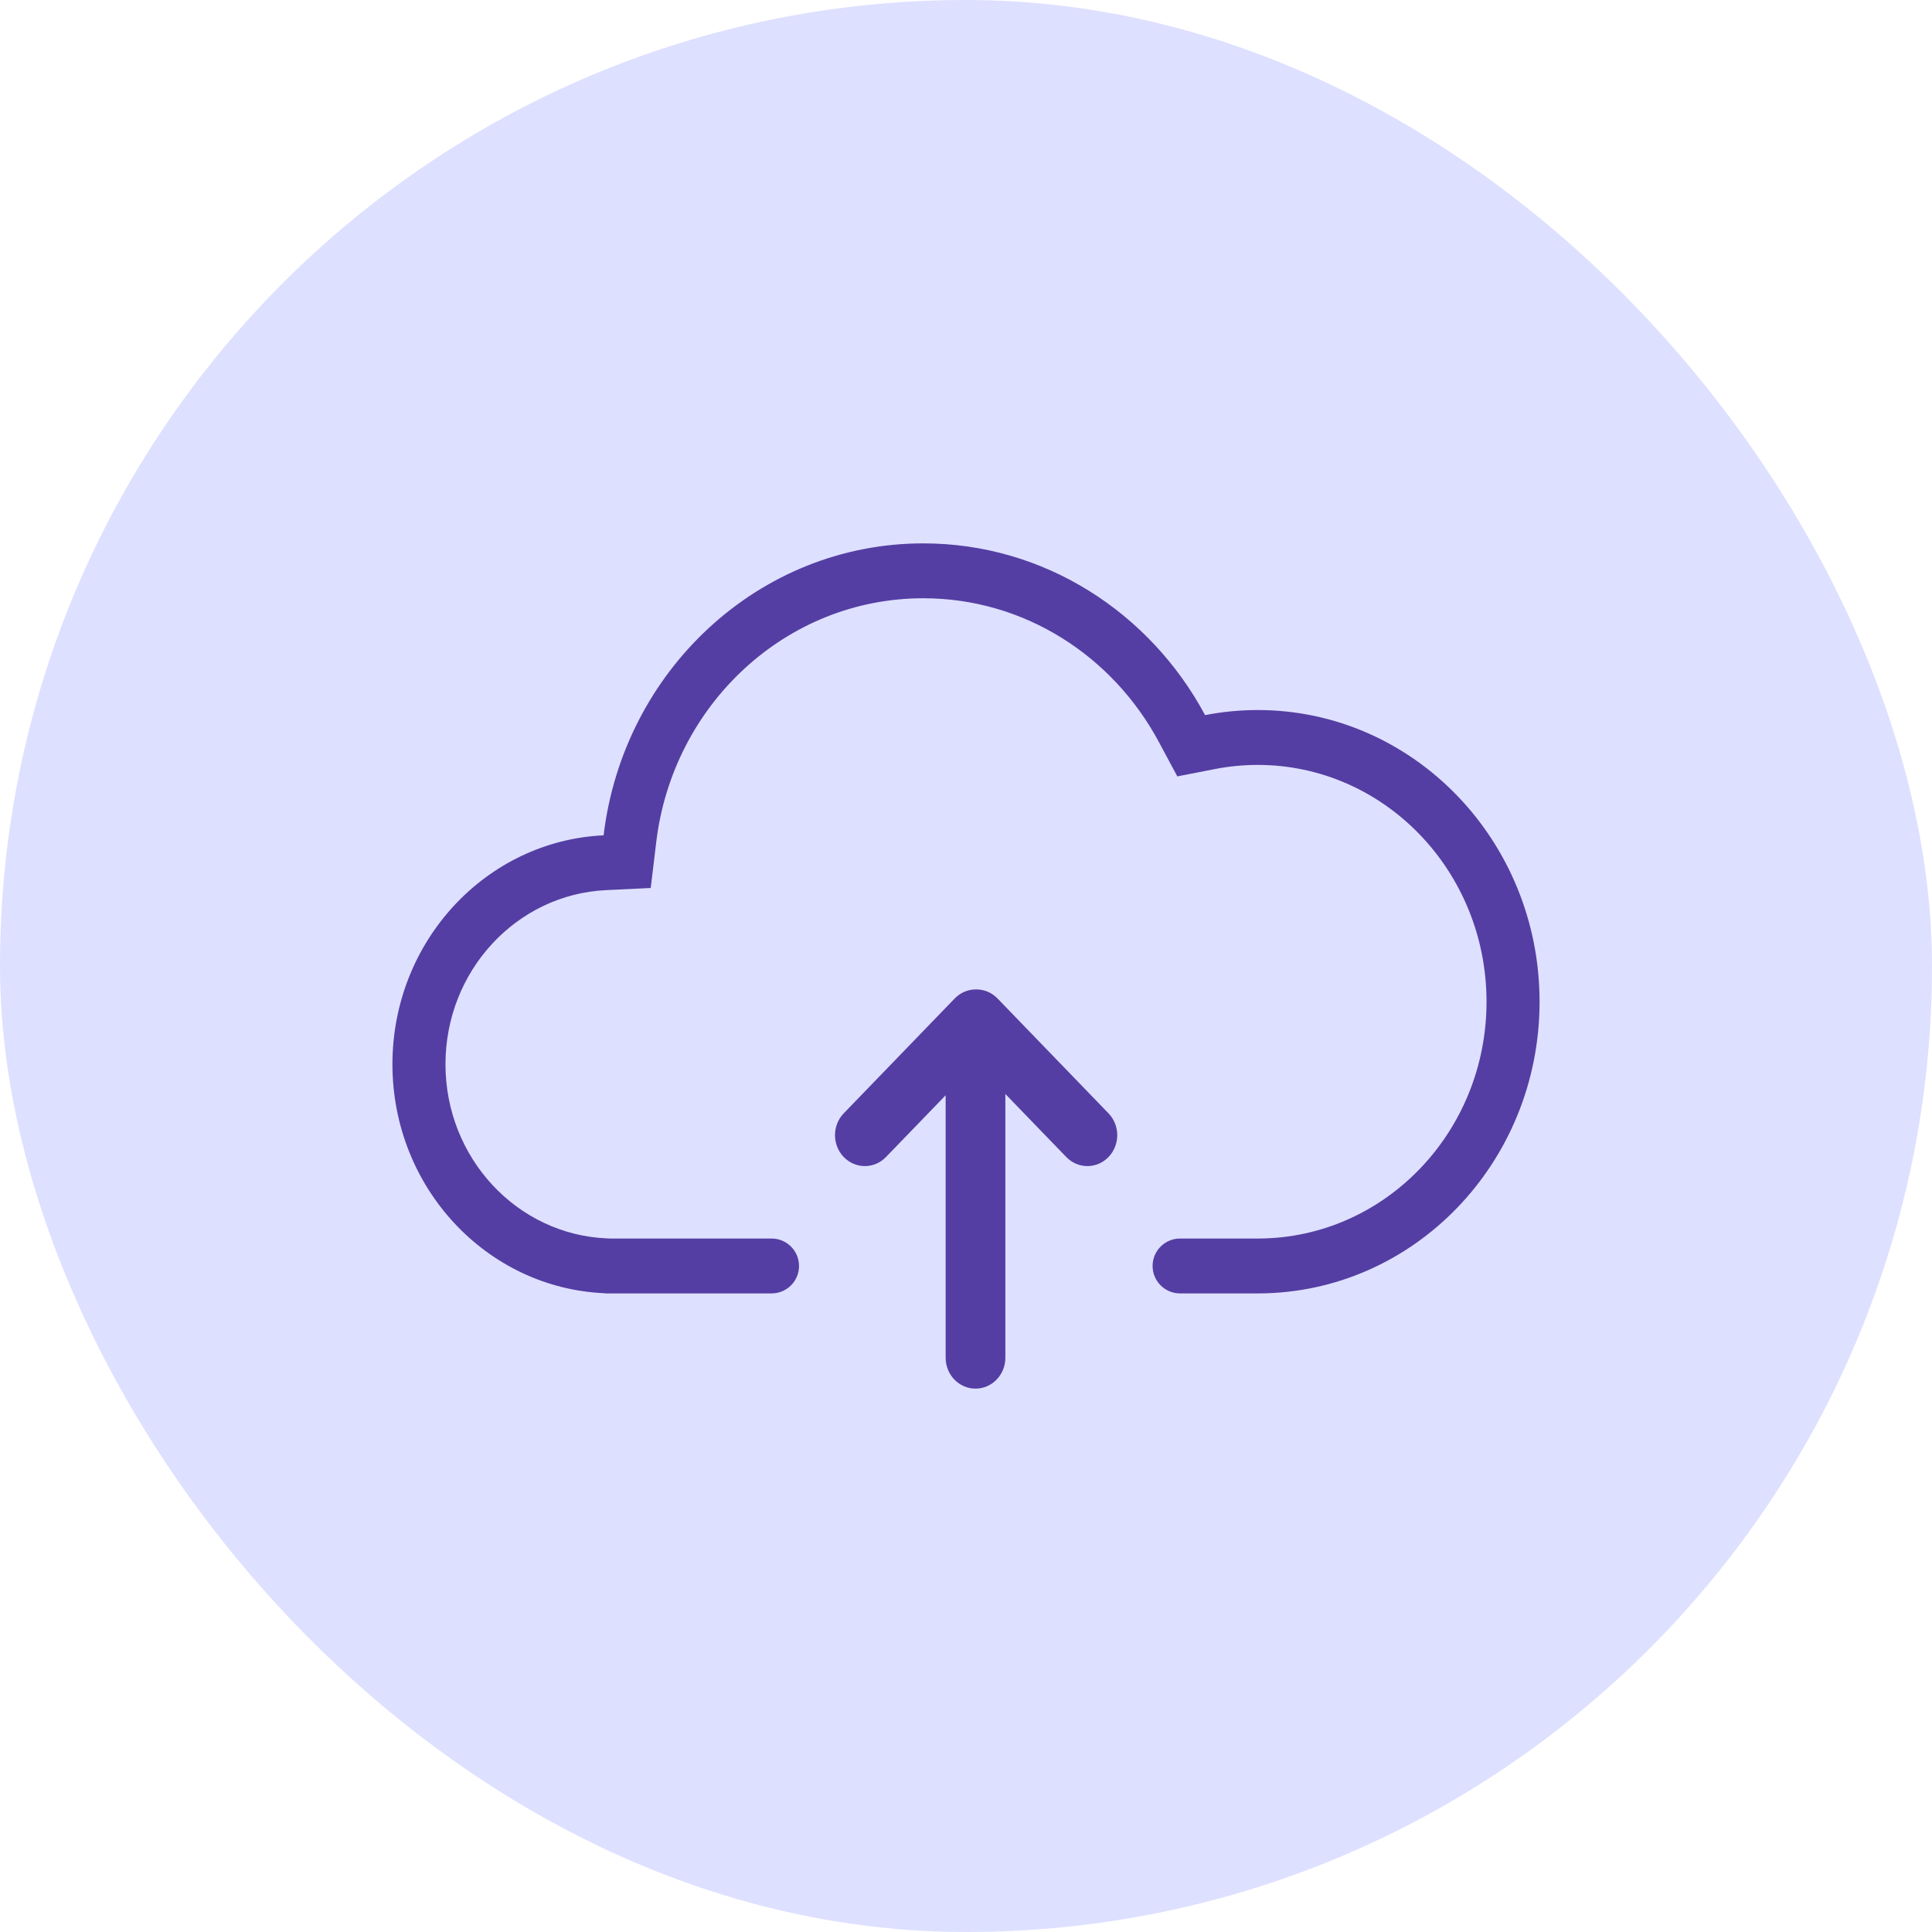 <svg width="64" height="64" viewBox="0 0 64 64" fill="none" xmlns="http://www.w3.org/2000/svg">
<rect width="64" height="64" rx="32" fill="#DEE0FF"/>
<path fill-rule="evenodd" clip-rule="evenodd" d="M20.218 41.028L20.1 41.023C17.129 40.896 14.757 38.361 14.757 35.254C14.757 32.156 17.116 29.627 20.076 29.487L21.556 29.416L21.739 27.894C22.284 23.342 26.038 19.818 30.585 19.818C33.938 19.818 36.861 21.733 38.385 24.572L39 25.719L40.246 25.476C40.704 25.386 41.177 25.339 41.663 25.339C45.849 25.339 49.243 28.852 49.243 33.184C49.243 37.506 45.865 41.012 41.692 41.028L41.689 41.028L39.09 41.028C38.589 41.028 38.181 41.435 38.181 41.937C38.181 42.439 38.589 42.846 39.09 42.846L41.695 42.846C46.837 42.828 51 38.509 51 33.184C51 27.847 46.819 23.521 41.663 23.521C41.067 23.521 40.485 23.579 39.92 23.689C38.099 20.296 34.601 18 30.585 18C25.14 18 20.648 22.219 19.995 27.671C16.102 27.855 13 31.18 13 35.254C13 39.34 16.119 42.672 20.027 42.84V42.846H20.325L20.337 42.846L20.348 42.846H21.784L25.56 42.846C26.062 42.846 26.469 42.439 26.469 41.937C26.469 41.435 26.062 41.028 25.56 41.028L20.348 41.028L20.345 41.028L20.337 41.028L20.328 41.028H20.325H20.218Z" fill="#543EA3"/>
<path fill-rule="evenodd" clip-rule="evenodd" d="M35.322 38.328C35.708 38.728 36.334 38.728 36.72 38.328C37.107 37.928 37.107 37.28 36.72 36.88L33.044 33.076C32.848 32.873 32.59 32.773 32.333 32.776C32.077 32.775 31.821 32.874 31.626 33.076L27.95 36.88C27.564 37.28 27.564 37.928 27.95 38.328C28.336 38.728 28.962 38.728 29.349 38.328L31.326 36.282L31.326 44.976C31.326 45.542 31.769 46 32.315 46C32.861 46 33.304 45.542 33.304 44.976L33.304 36.24L35.322 38.328Z" fill="#543EA3"/>
</svg>

